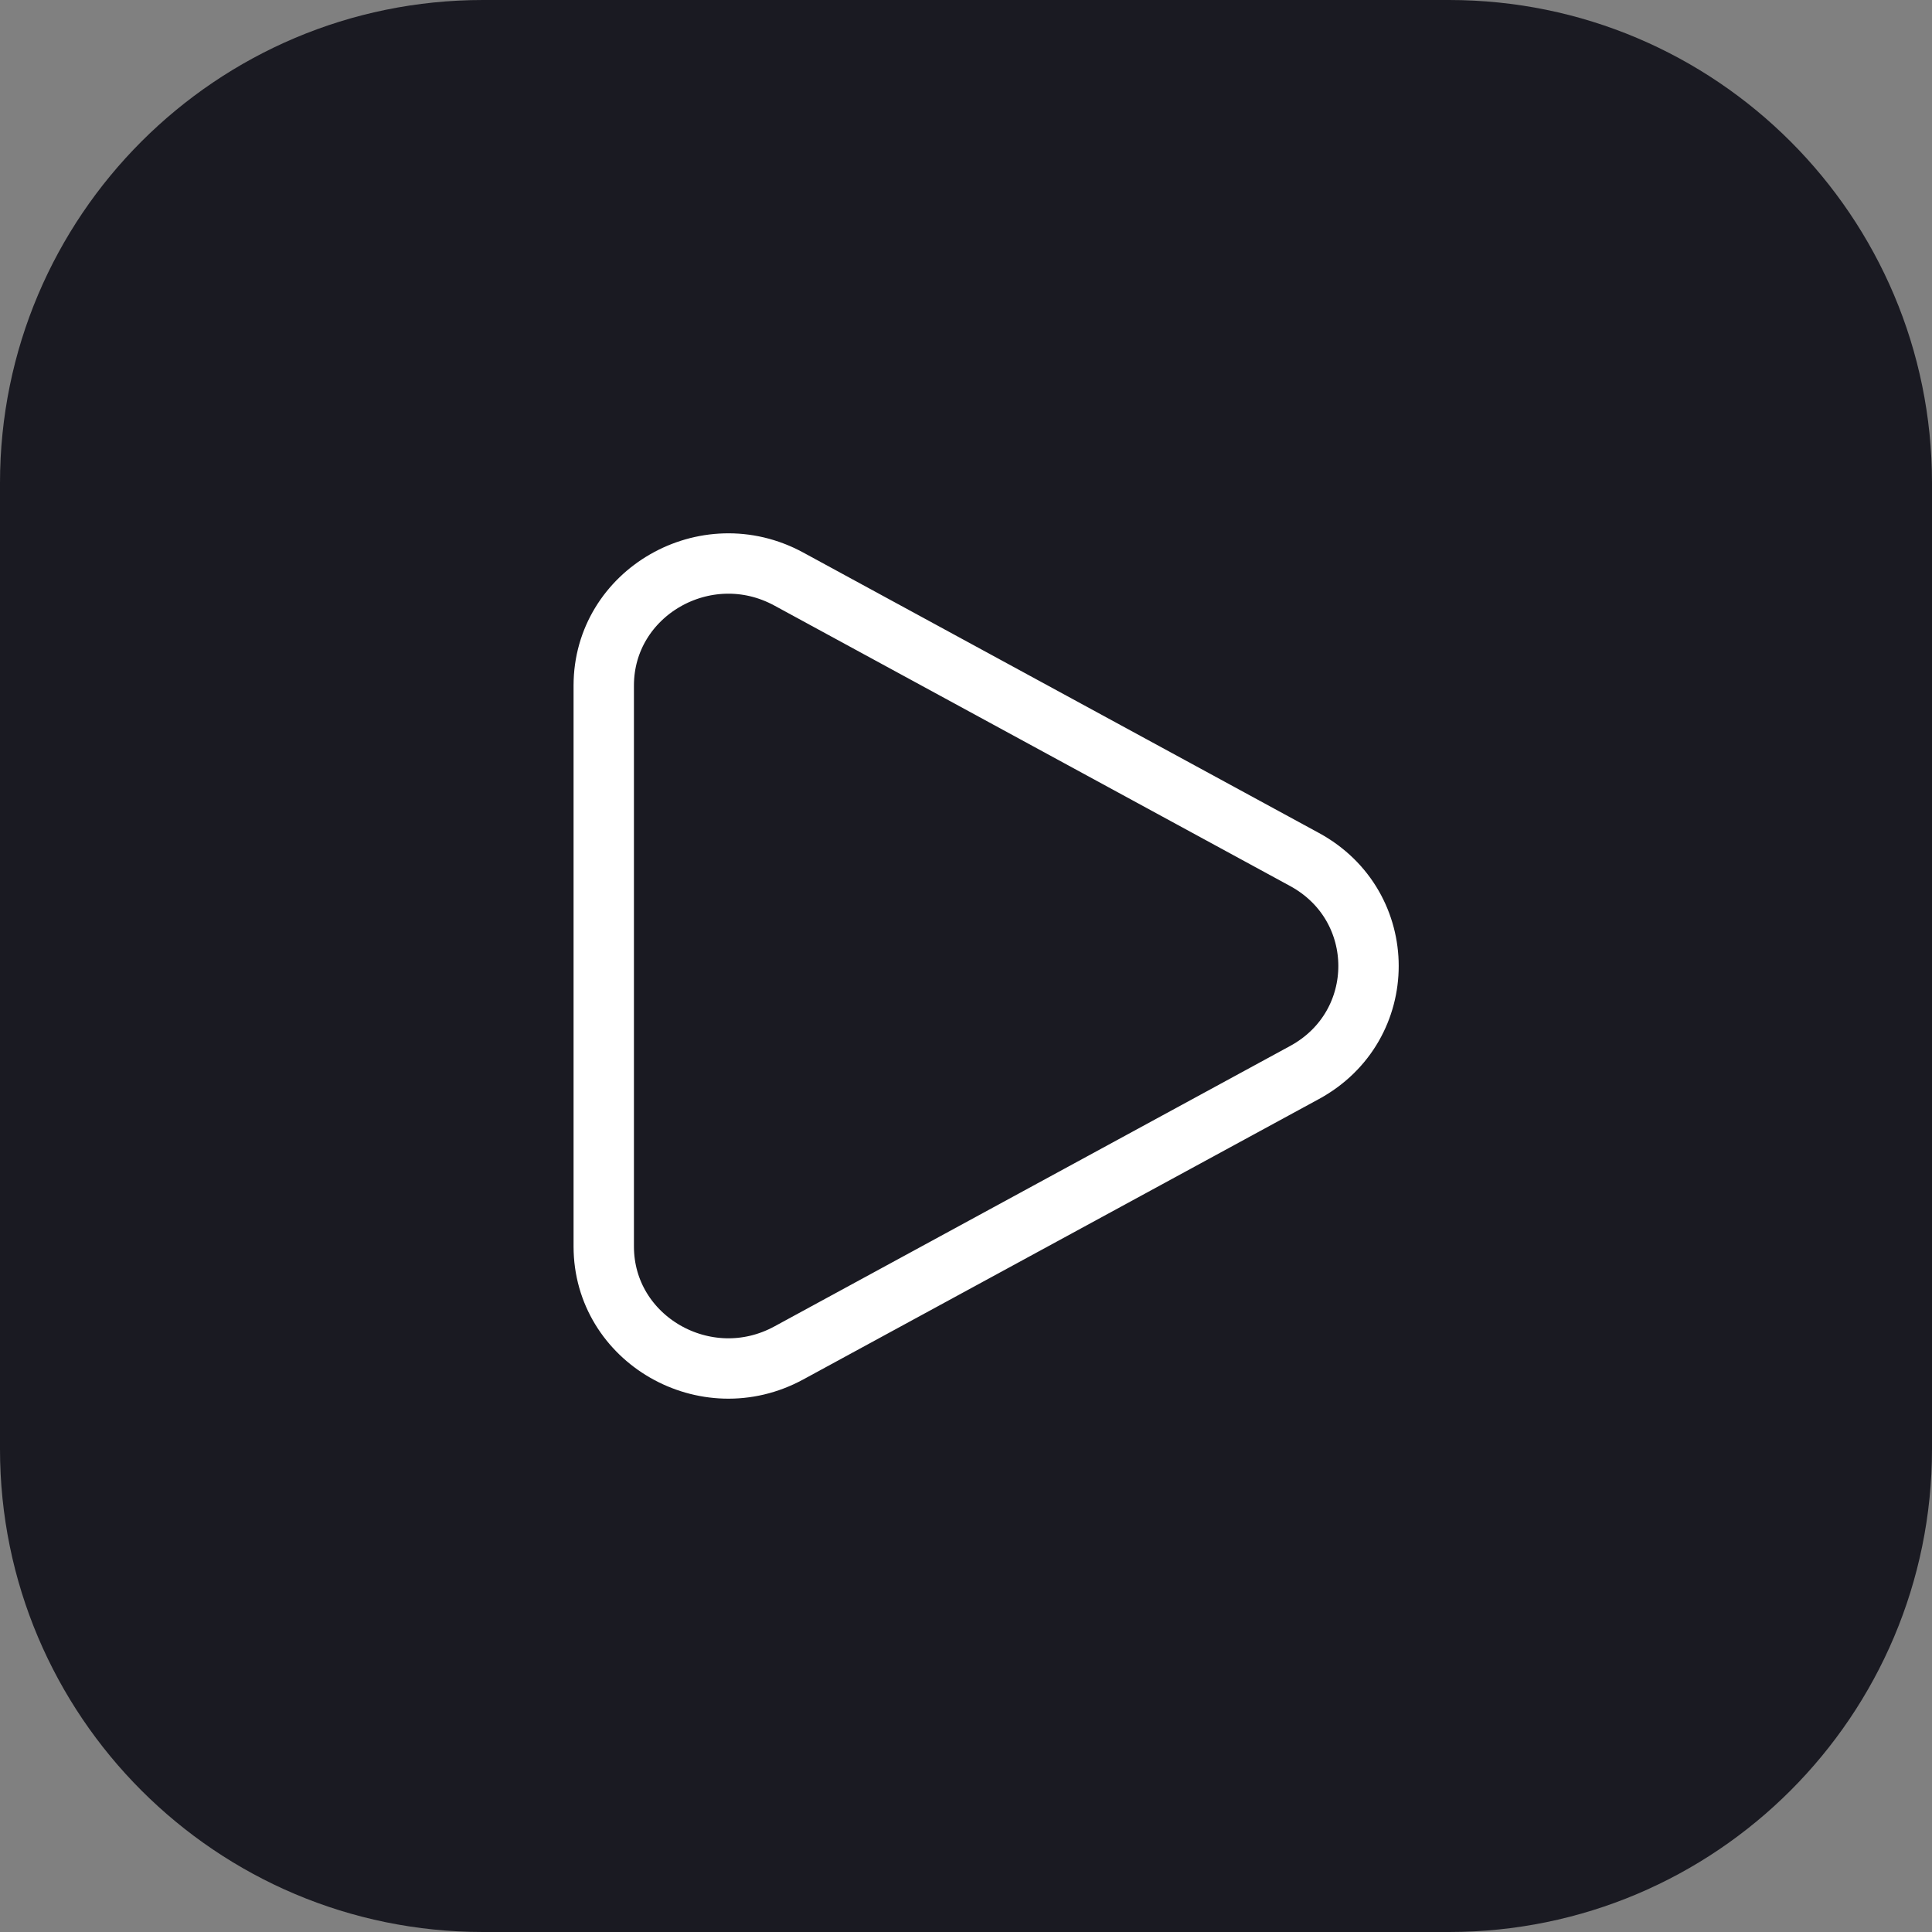 <svg width="48" height="48" viewBox="0 0 48 48" fill="none" xmlns="http://www.w3.org/2000/svg">
<rect x="0" y="0" width="48" height="48" fill="#808080" stroke="none"/>
<path d="M0 12C0 5.373 5.373 0 12 0H36C42.627 0 48 5.373 48 12V36C48 42.627 42.627 48 36 48H12C5.373 48 0 42.627 0 36V12Z" fill="#1A1A22"/>
<path d="M32.409 21.353C34.531 22.506 34.531 25.494 32.409 26.647L19.597 33.614C17.534 34.736 15 33.276 15 30.967L15 17.033C15 14.724 17.534 13.264 19.597 14.386L32.409 21.353Z" stroke="white" stroke-width="1.5"/>
</svg>
